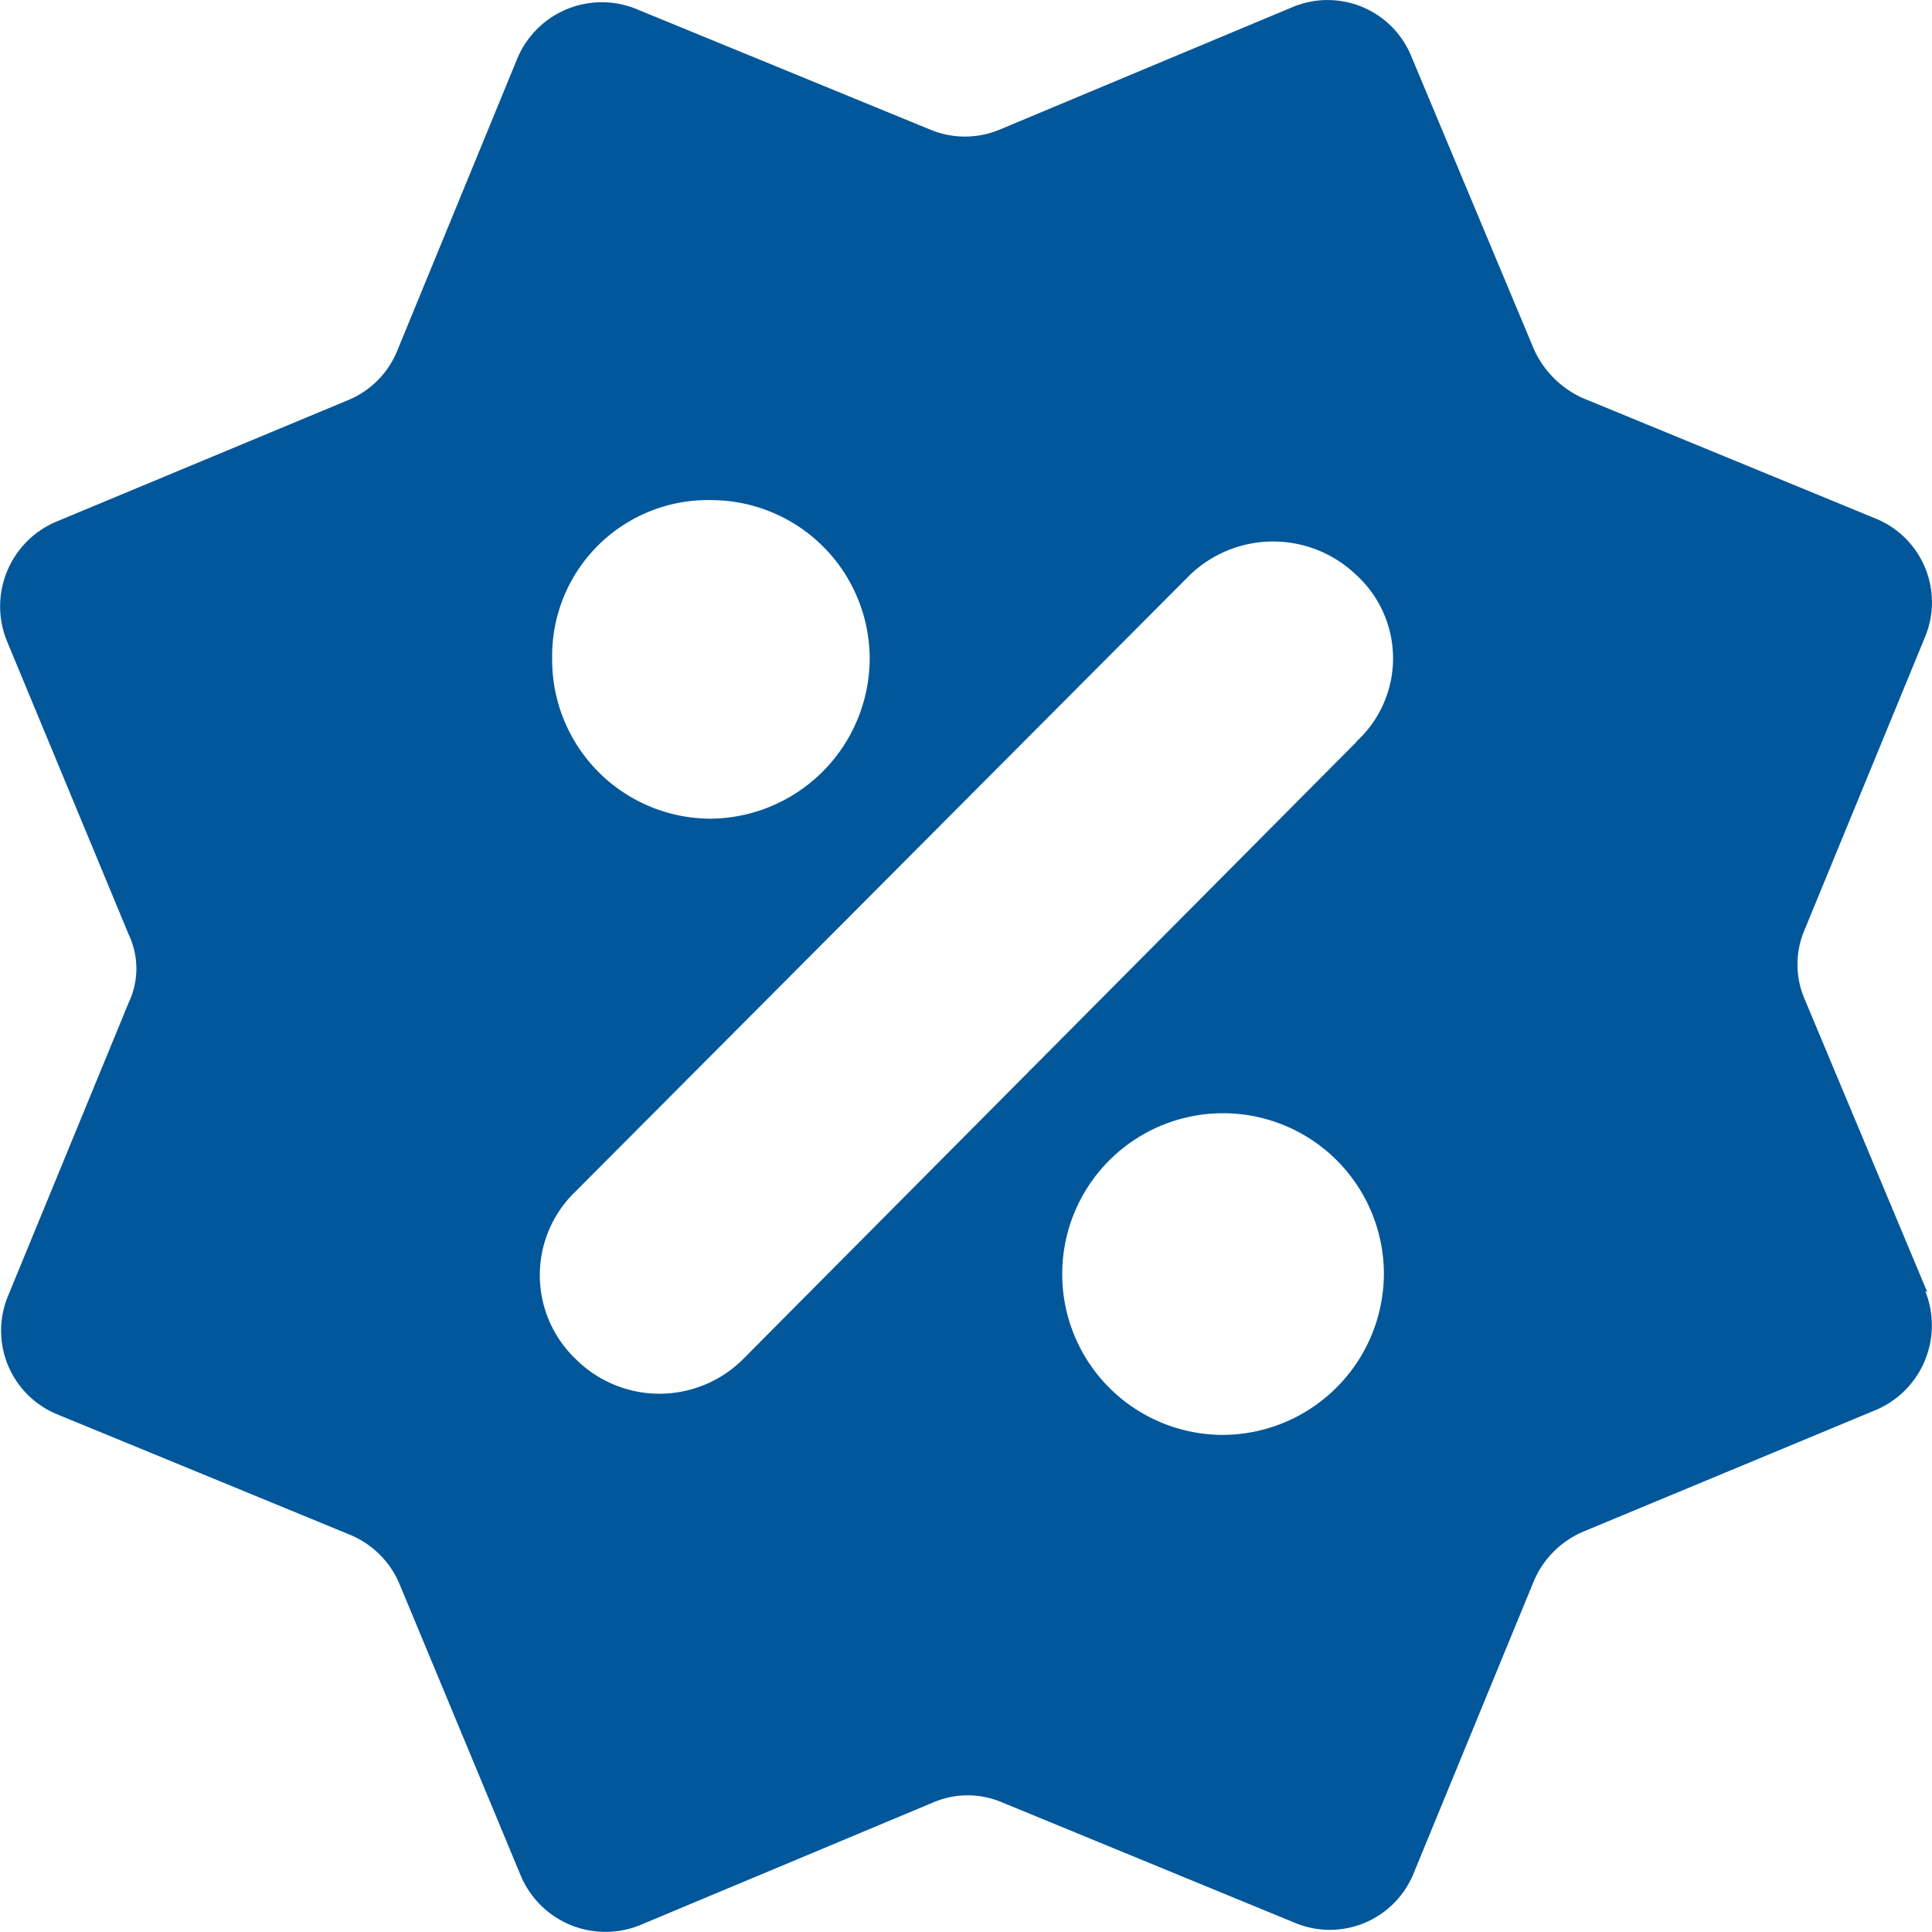 <svg xmlns="http://www.w3.org/2000/svg" width="20" height="20" viewBox="0 0 20 20">
    <path d="m21.158 14.584-1.272-3.039a.906.906 0 0 1 0-.711l1.25-3.039a.936.936 0 0 0-.506-1.218l-3.039-1.25a1.009 1.009 0 0 1-.506-.506l-1.272-3.039a.936.936 0 0 0-1.218-.506l-3.039 1.271a.932.932 0 0 1-.722 0L7.795 1.3a.948.948 0 0 0-1.229.5l-1.25 3.042a.933.933 0 0 1-.506.506L1.782 6.609a.952.952 0 0 0-.506 1.229l1.261 3.039a.823.823 0 0 1 0 .711l-1.25 3.039a.936.936 0 0 0 .506 1.218l3.039 1.25a.95.95 0 0 1 .506.5L6.6 20.63a.952.952 0 0 0 1.229.506l3.039-1.272a.906.906 0 0 1 .711 0l3.039 1.25a.936.936 0 0 0 1.218-.506l1.25-3.039a.969.969 0 0 1 .506-.506L20.63 15.8a.952.952 0 0 0 .506-1.229zM8.571 6.383a1.644 1.644 0 0 1 1.638 1.638 1.663 1.663 0 0 1-1.638 1.66 1.644 1.644 0 0 1-1.649-1.66 1.613 1.613 0 0 1 1.649-1.638zm5.28 9.677a1.665 1.665 0 1 1 1.681-1.67 1.674 1.674 0 0 1-1.681 1.67zm1.4-7.177L8.9 15.274a1.226 1.226 0 0 1-1.735 0 1.2 1.2 0 0 1 0-1.735l6.358-6.38a1.243 1.243 0 0 1 1.724 0 1.168 1.168 0 0 1 0 1.724z" transform="translate(-1.206 -1.206)" style="fill:#02579b"/>
</svg>
